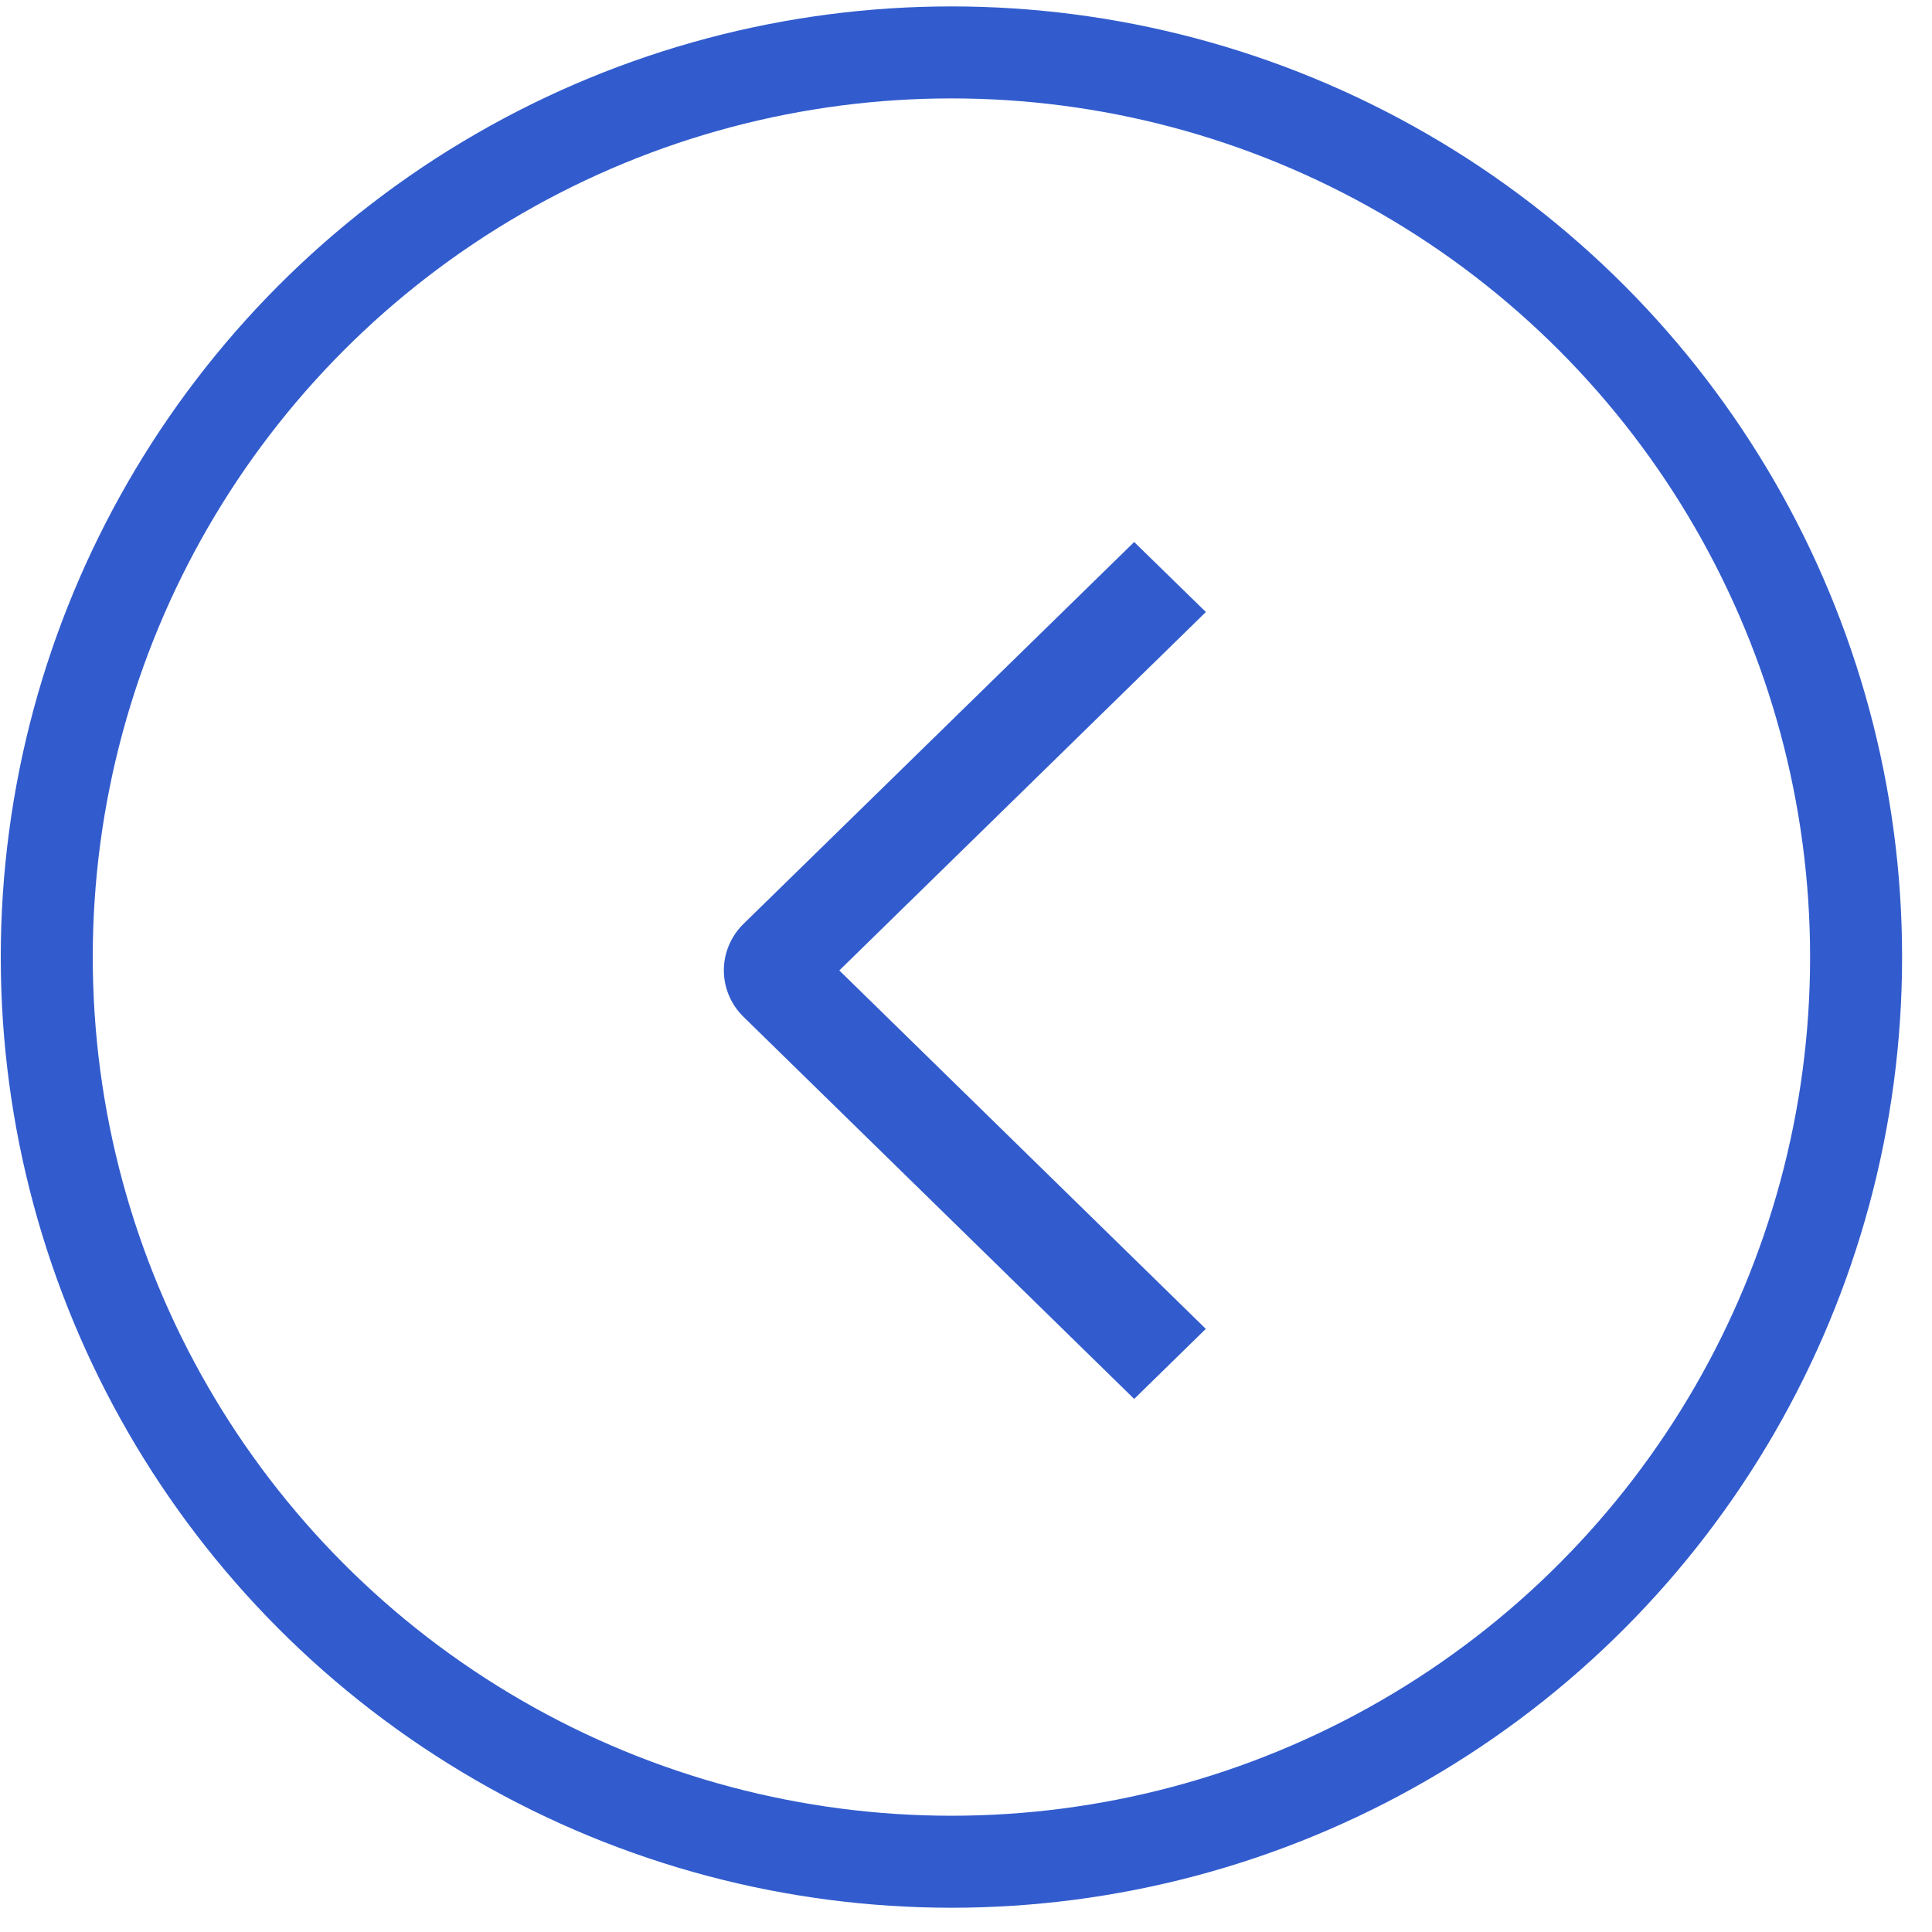 <?xml version="1.0" encoding="UTF-8"?> <svg xmlns="http://www.w3.org/2000/svg" width="63" height="63" viewBox="0 0 63 63" fill="none"><path d="M39.322 19.957L36.984 17.674L24.251 30.12C24.046 30.319 23.883 30.557 23.772 30.818C23.661 31.079 23.604 31.359 23.604 31.642C23.604 31.925 23.661 32.205 23.772 32.466C23.883 32.728 24.046 32.965 24.251 33.164L36.984 45.617L39.32 43.333L27.369 31.645L39.322 19.957Z" fill="#325CCD"></path><circle cx="31.025" cy="31.209" r="29.5" stroke="#325CCD" stroke-width="3"></circle></svg> 
